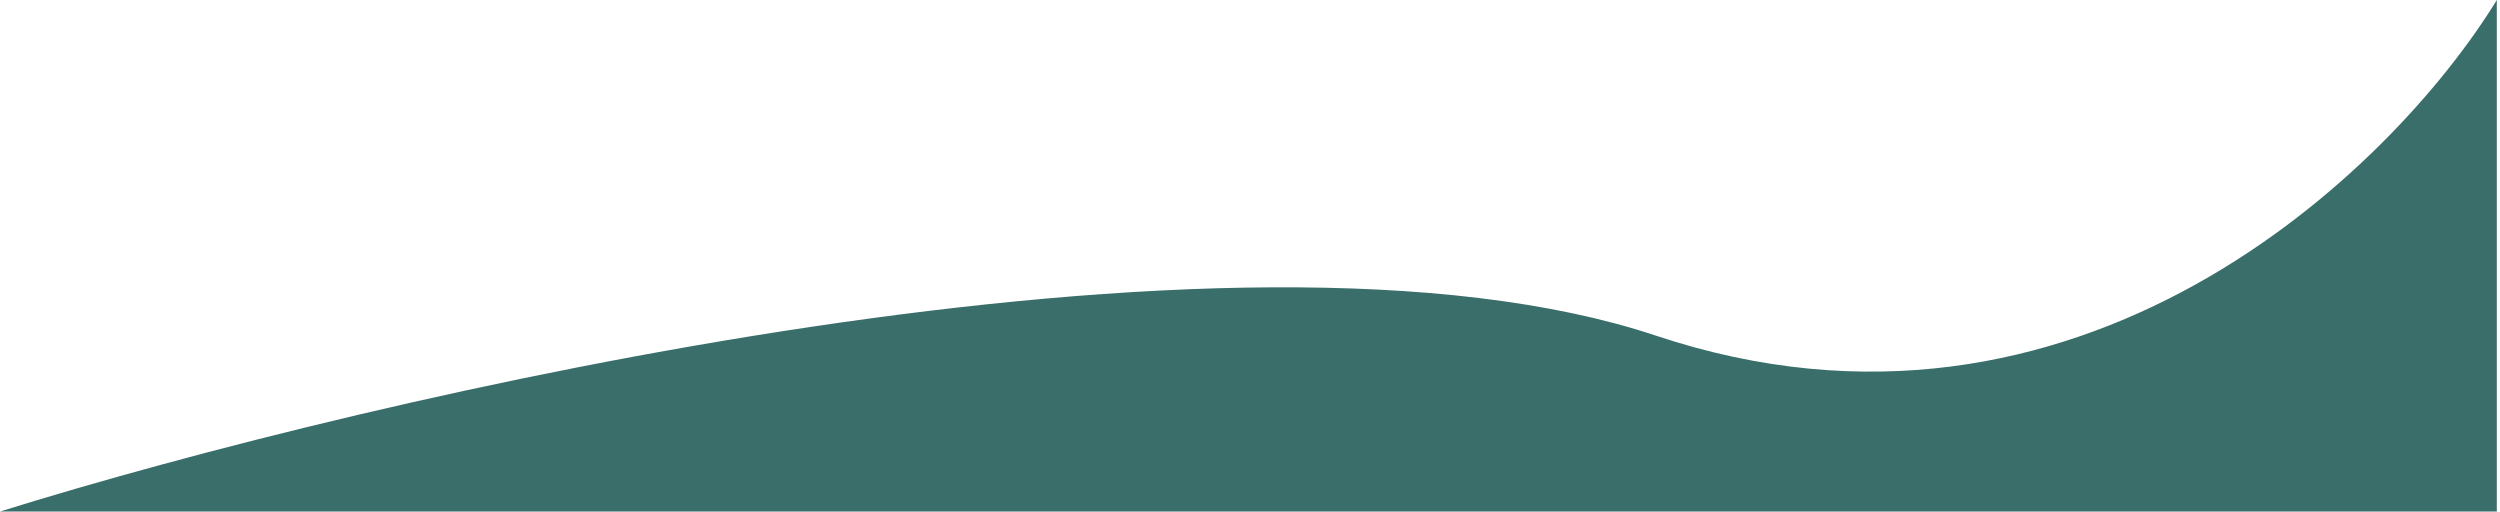 <svg width="391" height="80" viewBox="0 0 391 80" fill="none" xmlns="http://www.w3.org/2000/svg">
<path d="M259 52.5C193 30.5 58.833 61.667 0 80H390.5V0C374.167 26.667 325 74.5 259 52.5Z" fill="#3A6E6A"/>
</svg>
